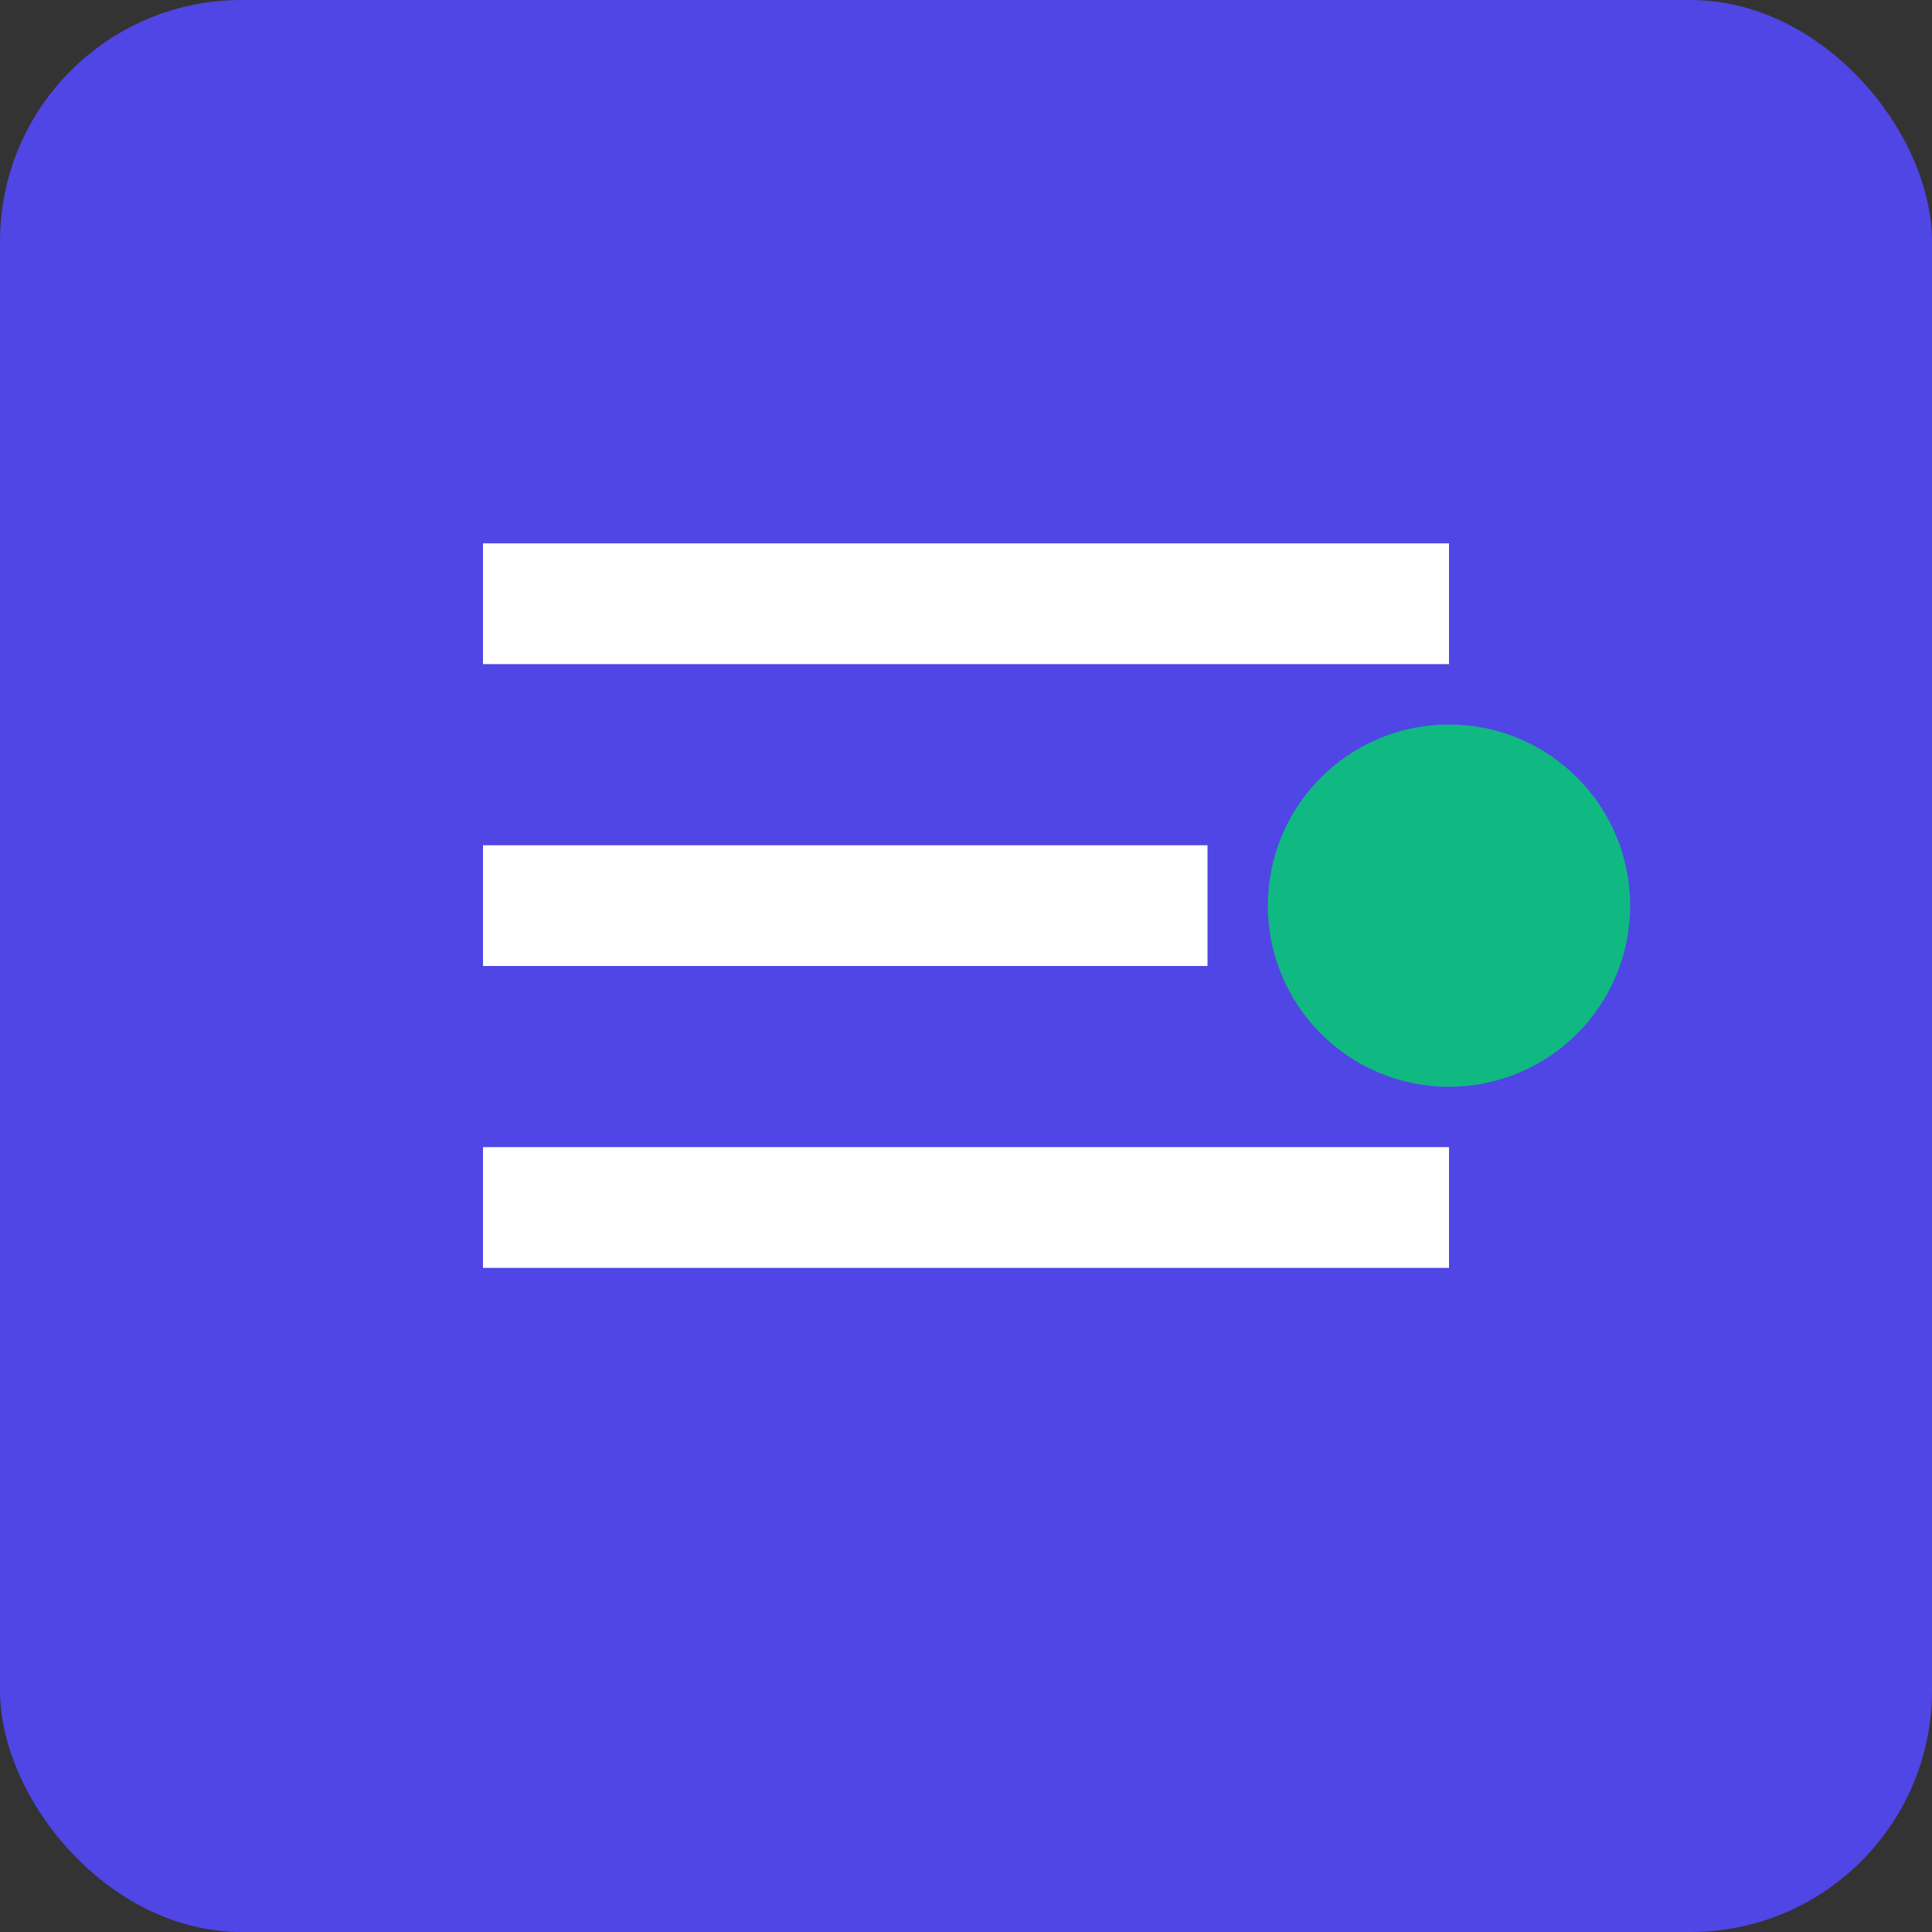 <svg xmlns="http://www.w3.org/2000/svg" width="64" height="64" viewBox="0 0 64 64" fill="none">
  <rect x="0" y="0" width="64" height="64" fill="#333333" stroke="none"/>
  <rect width="64" height="64" rx="8" fill="#4F46E5" />
  <path d="M16 18H48V22H16V18Z" fill="white" />
  <path d="M16 28H40V32H16V28Z" fill="white" />
  <path d="M16 38H48V42H16V38Z" fill="white" />
  <circle cx="48" cy="30" r="6" fill="#10B981" />
</svg> 